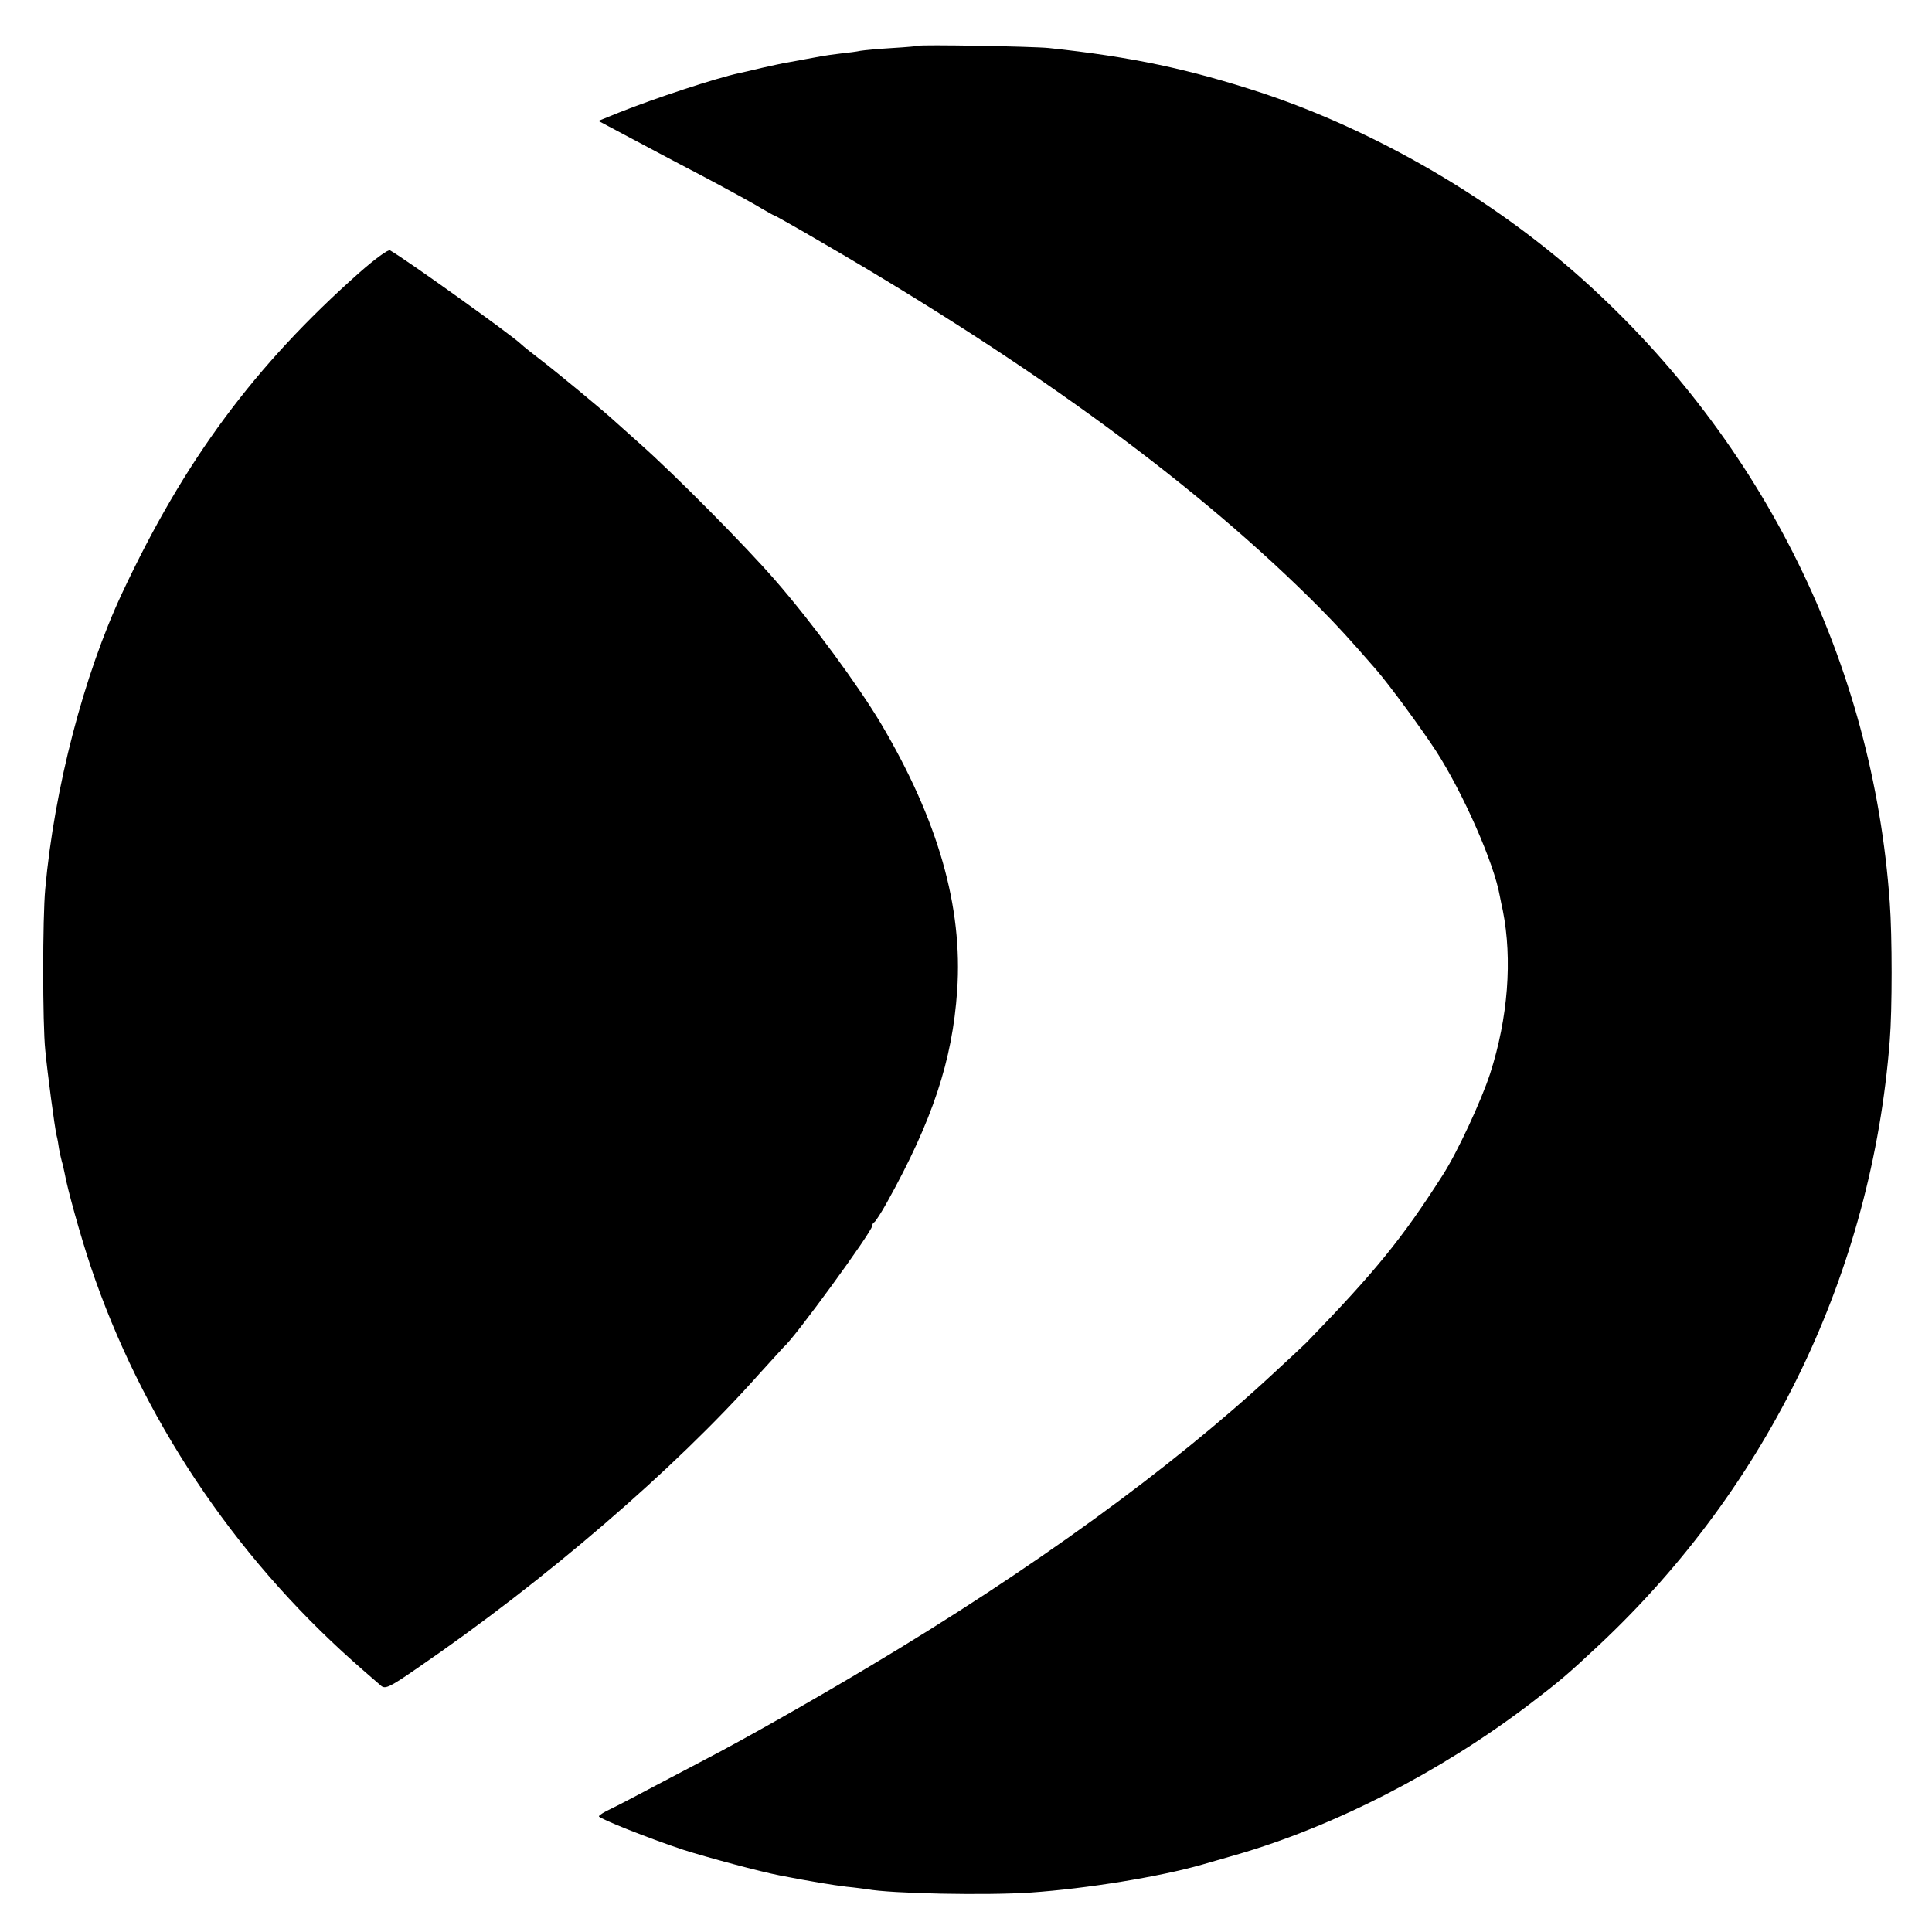 <?xml version="1.0" standalone="no"?>
<!DOCTYPE svg PUBLIC "-//W3C//DTD SVG 20010904//EN"
 "http://www.w3.org/TR/2001/REC-SVG-20010904/DTD/svg10.dtd">
<svg version="1.0" xmlns="http://www.w3.org/2000/svg"
 width="700pt" height="700pt" viewBox="0 0 700 700"
 preserveAspectRatio="xMidYMid meet">
<g transform="translate(0,700) scale(0.1,-0.1)"
fill="#000000" stroke="none">
<path d="M3327 6834 c-1 -1 -43 -5 -94 -8 -51 -3 -103 -8 -115 -10 -13 -3 -45
-7 -73 -10 -27 -3 -59 -8 -70 -10 -26 -5 -94 -17 -125 -23 -14 -2 -54 -11 -90
-19 -36 -9 -73 -17 -82 -19 -84 -18 -306 -91 -436 -143 l-74 -30 94 -50 c51
-27 176 -94 278 -147 102 -54 202 -109 222 -122 21 -12 40 -23 42 -23 3 0 86
-47 185 -105 769 -447 1359 -881 1792 -1317 68 -69 103 -107 204 -223 51 -59
163 -212 218 -296 98 -152 210 -406 231 -525 3 -16 8 -40 11 -53 35 -177 19
-389 -46 -591 -32 -98 -119 -286 -172 -368 -147 -230 -243 -348 -493 -606 -6
-6 -60 -57 -120 -112 -370 -344 -880 -714 -1464 -1062 -204 -122 -456 -265
-595 -337 -44 -23 -129 -68 -190 -100 -60 -32 -129 -68 -152 -79 -24 -11 -43
-23 -43 -27 0 -8 181 -80 305 -121 84 -27 281 -80 350 -93 107 -21 192 -35
242 -41 32 -3 66 -8 75 -9 85 -16 432 -23 593 -12 202 14 466 57 620 101 28 8
84 24 125 36 353 102 739 300 1060 544 110 84 141 110 254 216 615 577 988
1352 1053 2190 9 110 9 379 0 500 -61 866 -457 1669 -1112 2257 -328 294 -752
540 -1165 677 -263 86 -469 130 -770 162 -59 6 -467 13 -473 8z"/>
<path d="M1303 6013 c-380 -337 -635 -680 -861 -1163 -138 -295 -245 -705
-278 -1070 -10 -105 -10 -490 0 -585 8 -84 34 -279 41 -309 3 -11 7 -33 9 -49
3 -15 7 -35 10 -45 3 -9 7 -28 10 -42 10 -57 57 -226 94 -337 183 -545 516
-1045 952 -1433 47 -42 93 -81 102 -89 15 -11 32 -3 130 65 463 317 932 721
1237 1064 47 52 88 97 91 100 35 27 320 418 320 438 0 6 4 12 8 14 4 2 25 34
46 72 164 295 237 514 254 767 21 303 -69 617 -276 967 -83 139 -248 364 -381
517 -108 125 -365 384 -490 495 -46 41 -89 80 -95 85 -41 38 -212 179 -263
218 -34 26 -68 53 -75 60 -33 32 -415 306 -475 340 -6 4 -53 -30 -110 -80z"/>
</g>
</svg>
